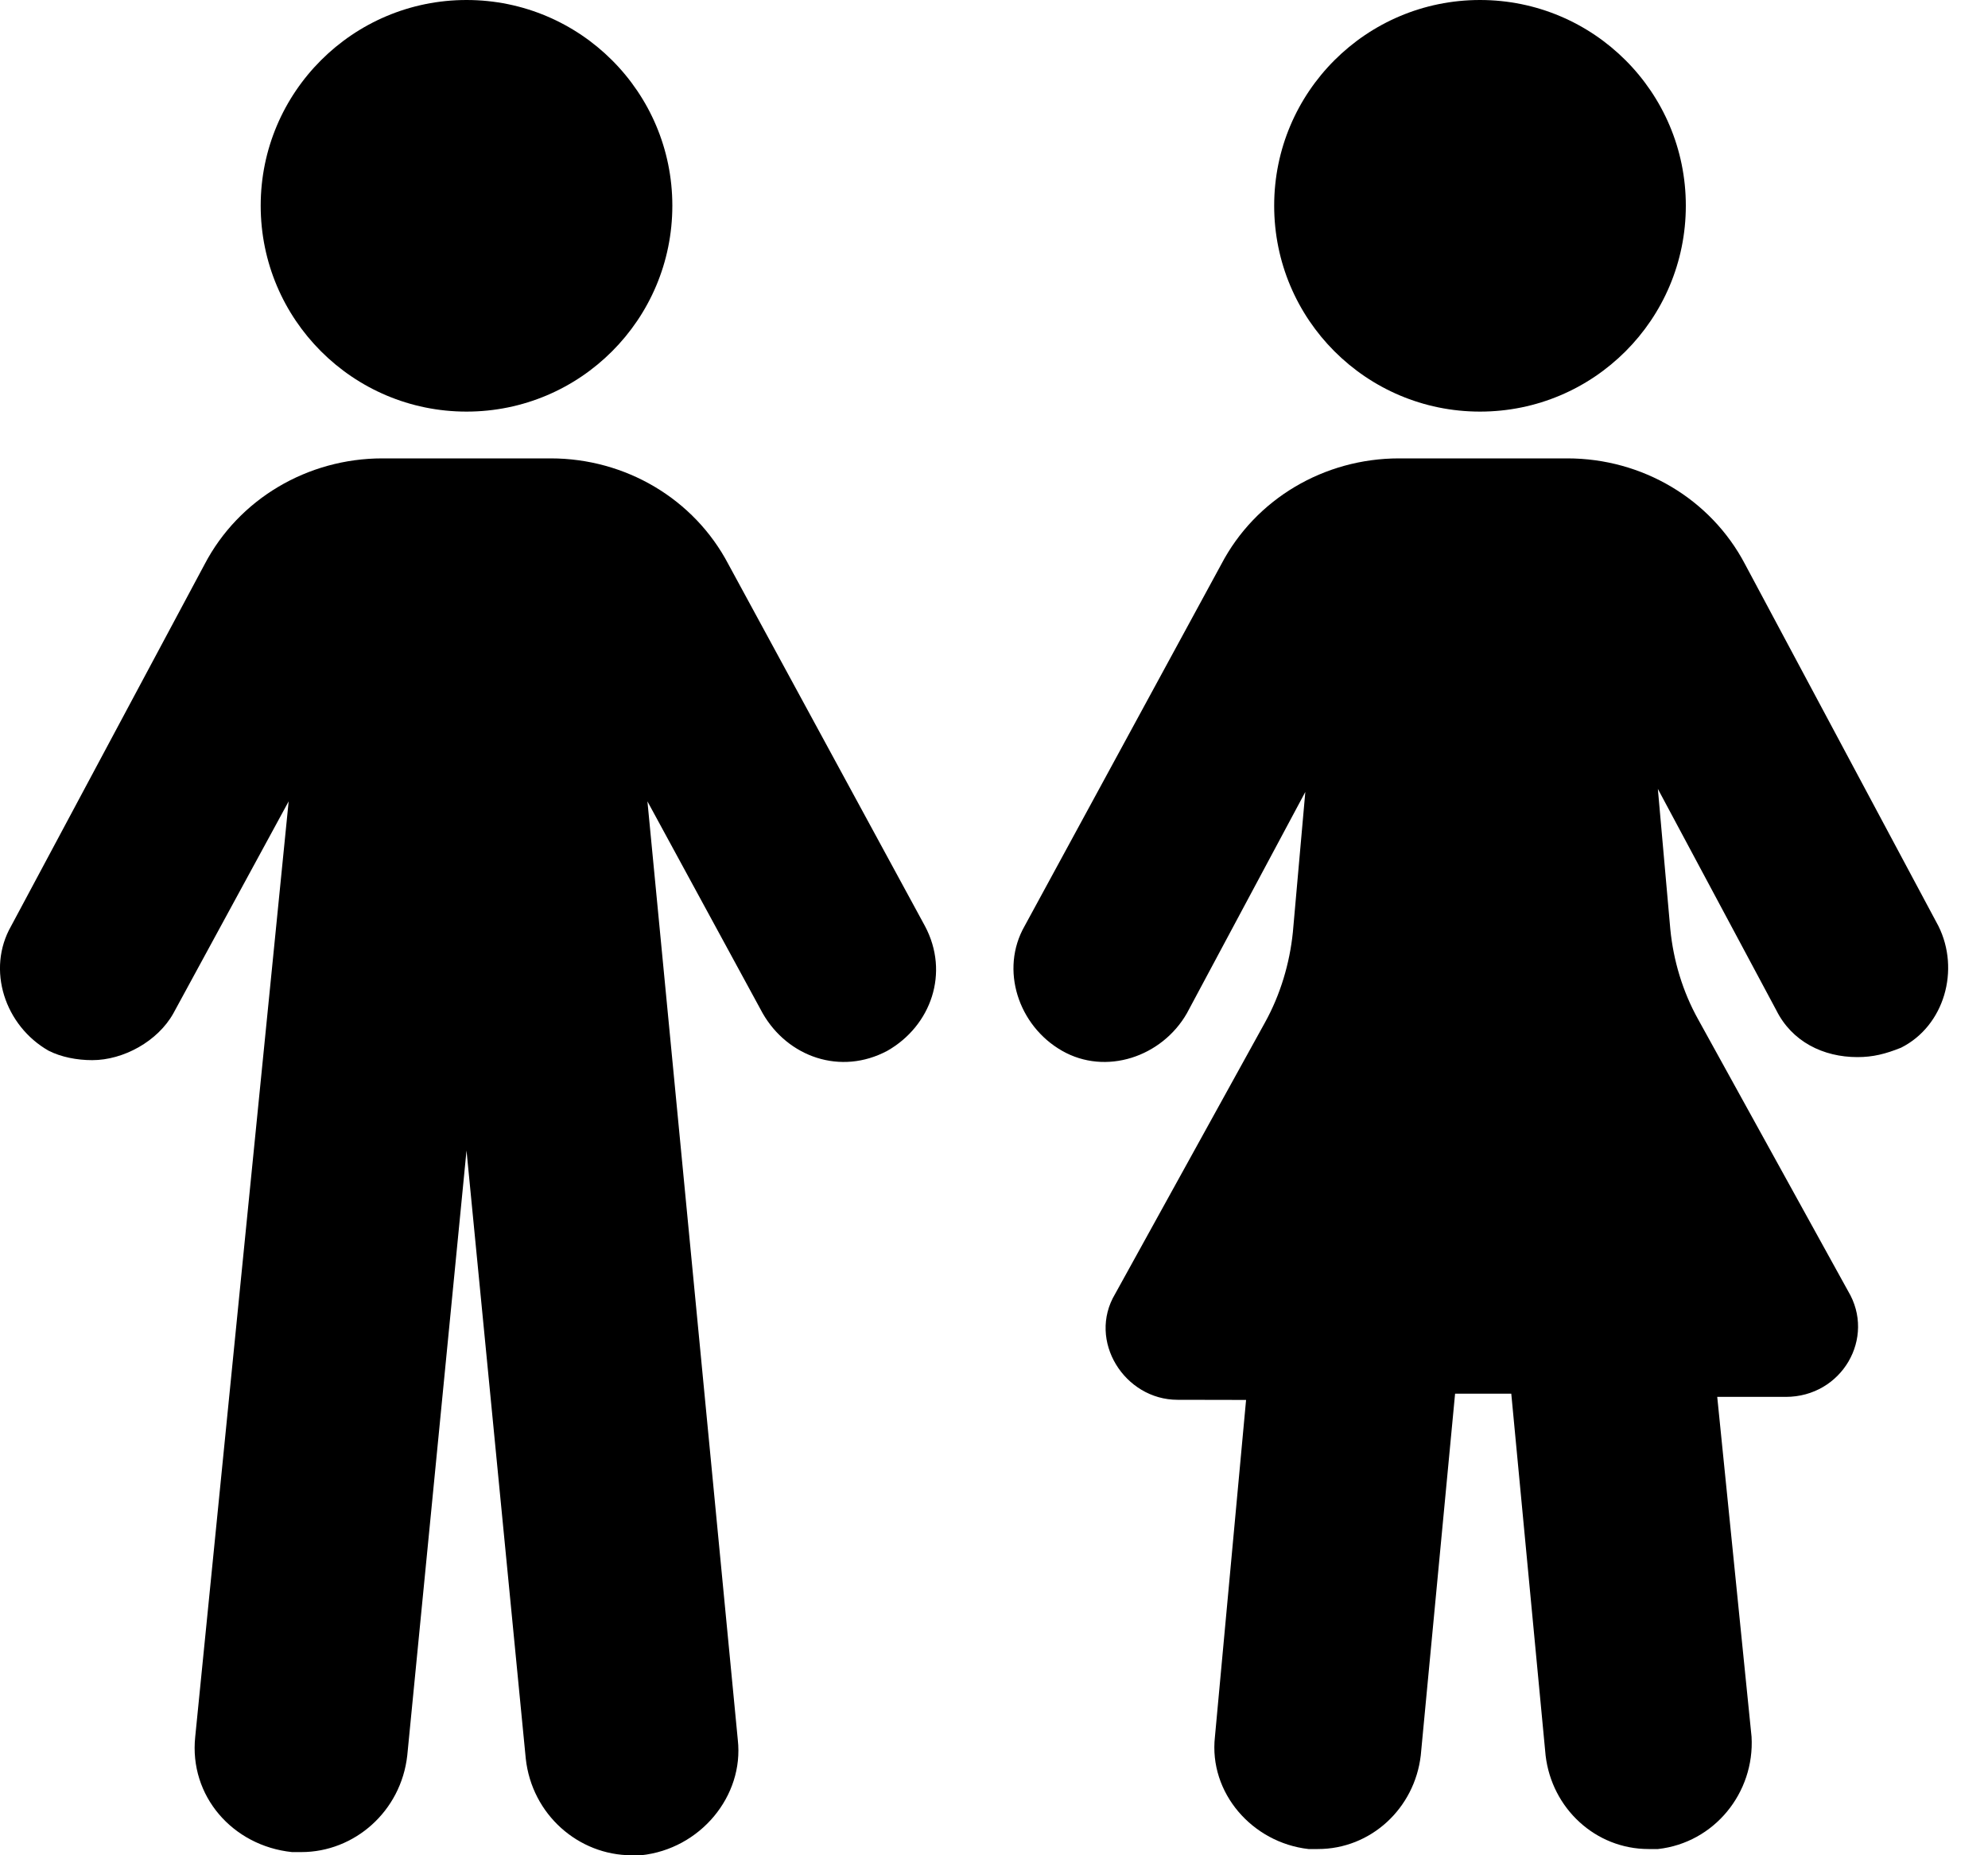 <svg width="15" height="14" viewBox="0 0 15 14" fill="none" xmlns="http://www.w3.org/2000/svg">
<path d="M5.073 1.552C5.073 2.411 4.378 3.106 3.52 3.106C2.663 3.106 1.967 2.411 1.967 1.552C1.967 0.695 2.663 0 3.52 0C4.378 0 5.073 0.695 5.073 1.552Z" fill="black"/>
<path d="M5.496 4.258C5.237 3.764 4.719 3.459 4.155 3.459H2.885C2.321 3.459 1.802 3.765 1.544 4.258L0.084 6.988C-0.104 7.317 0.037 7.741 0.367 7.929C0.46 7.976 0.578 8 0.696 8C0.931 8 1.19 7.858 1.308 7.647L2.178 6.047L1.473 13.106C1.426 13.552 1.755 13.929 2.203 13.976H2.274C2.673 13.976 3.026 13.67 3.073 13.246L3.52 8.682L3.967 13.27C4.013 13.694 4.366 14 4.766 14H4.837C5.284 13.953 5.614 13.553 5.567 13.13L4.885 6.047L5.755 7.647C5.944 7.976 6.343 8.118 6.696 7.929C7.025 7.741 7.167 7.341 6.979 6.988L5.496 4.258Z" fill="black"/>
<path d="M12.72 1.552C12.72 2.411 12.025 3.106 11.167 3.106C10.309 3.106 9.614 2.411 9.614 1.552C9.614 0.695 10.309 0 11.167 0C12.025 0 12.72 0.695 12.72 1.552Z" fill="black"/>
<path d="M14.626 6.988L13.167 4.258C12.908 3.764 12.39 3.459 11.826 3.459H10.556C9.991 3.459 9.473 3.765 9.215 4.258L7.731 6.988C7.543 7.317 7.684 7.741 8.013 7.929C8.343 8.118 8.766 7.976 8.955 7.647L9.849 5.976L9.755 7.035C9.731 7.27 9.661 7.506 9.544 7.717L8.414 9.764C8.203 10.117 8.485 10.563 8.885 10.563L9.402 10.564L9.167 13.106C9.12 13.529 9.449 13.905 9.873 13.953H9.944C10.343 13.953 10.673 13.647 10.72 13.247L10.979 10.517H11.403L11.662 13.247C11.709 13.647 12.039 13.953 12.439 13.953H12.51C12.934 13.906 13.24 13.529 13.216 13.106L12.957 10.541H13.474C13.898 10.541 14.156 10.095 13.944 9.742L12.814 7.694C12.696 7.483 12.626 7.247 12.603 7.012L12.509 5.953L13.403 7.624C13.521 7.86 13.756 7.977 14.015 7.977C14.133 7.977 14.227 7.953 14.344 7.906C14.672 7.741 14.79 7.317 14.626 6.988Z" fill="black"/>
</svg>
